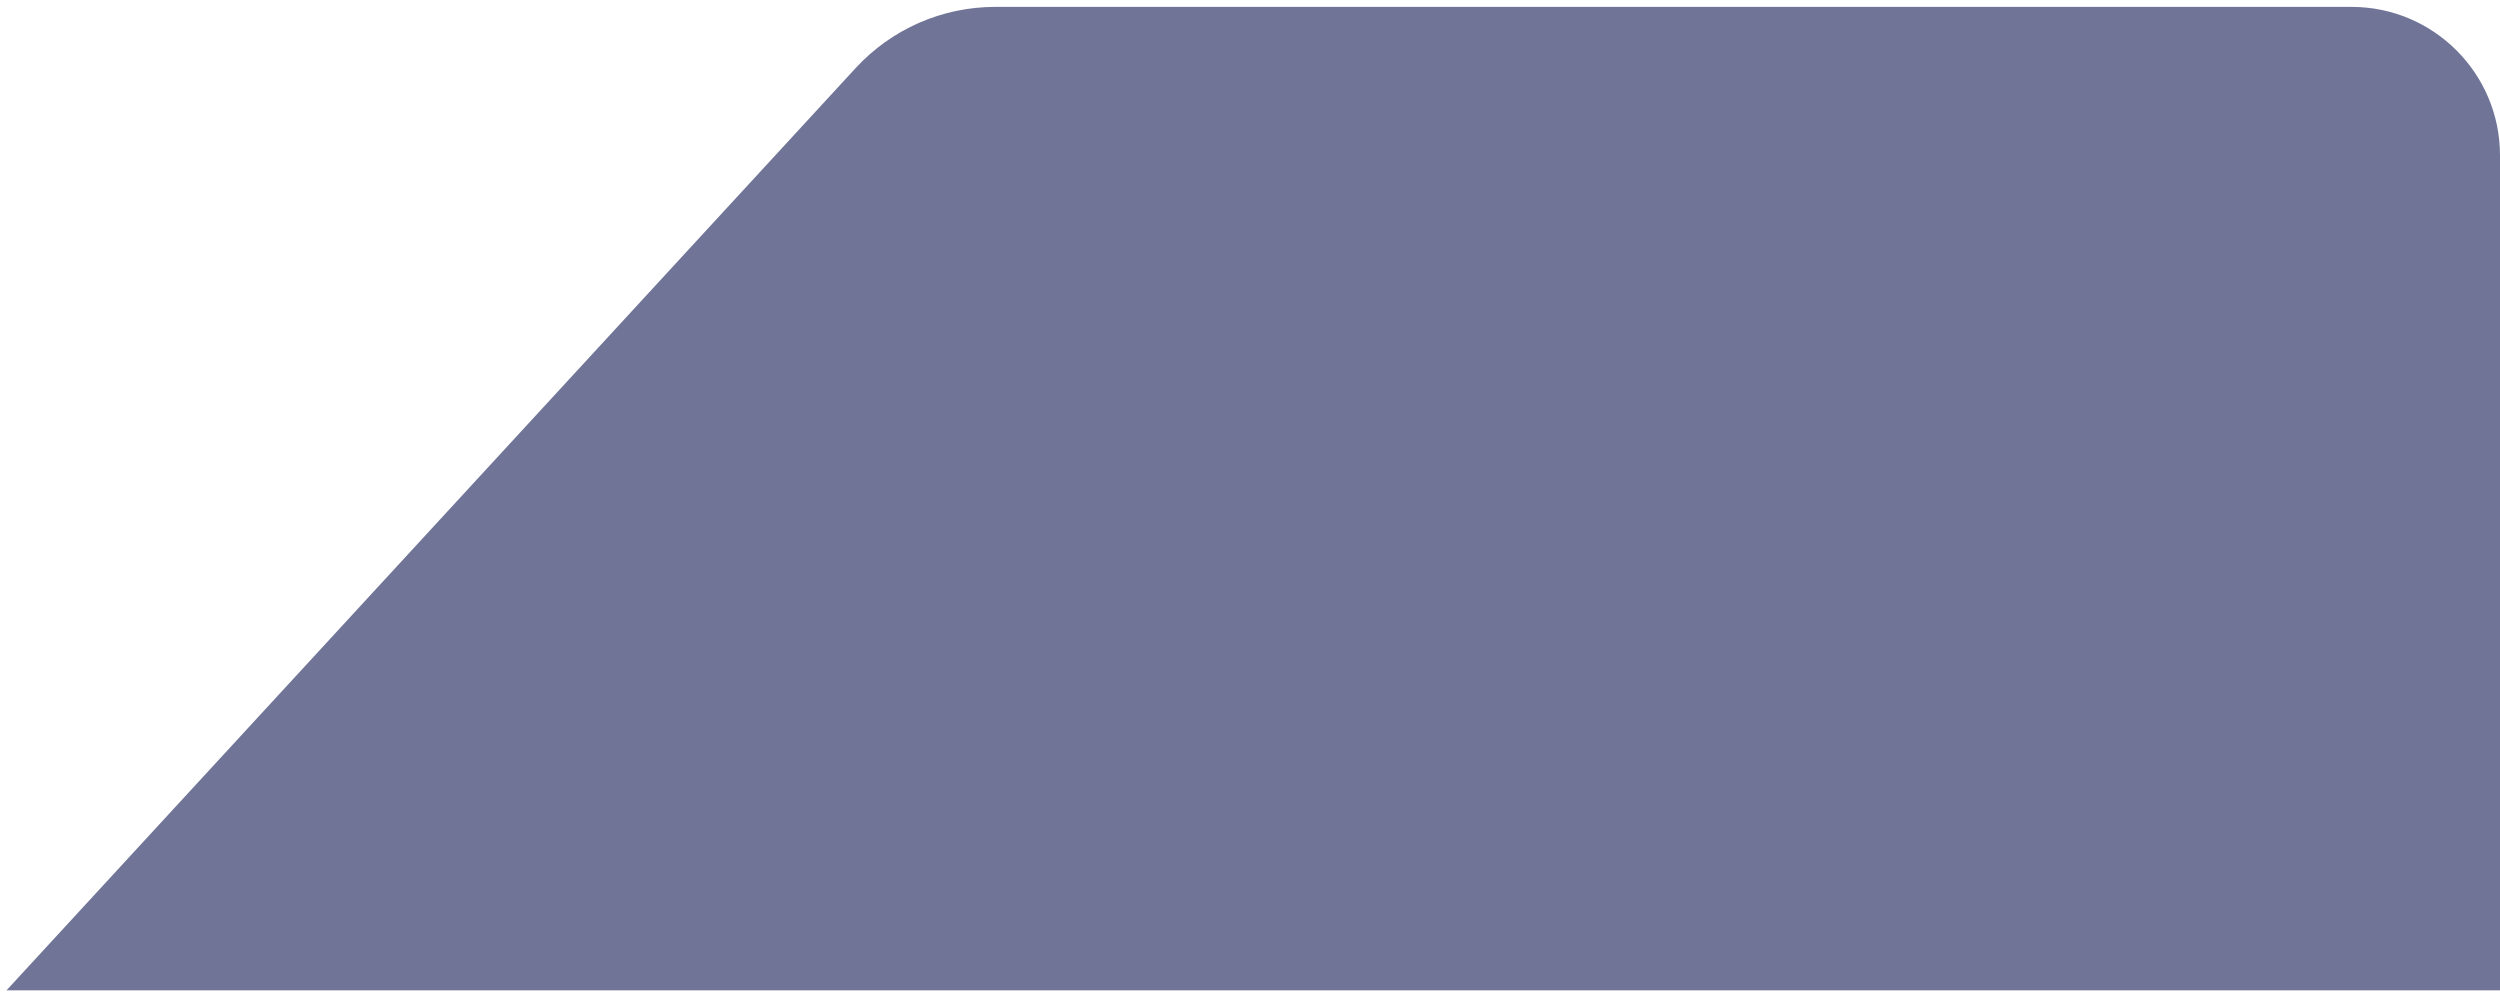<?xml version="1.0" encoding="UTF-8"?> <svg xmlns="http://www.w3.org/2000/svg" width="303" height="121" viewBox="0 0 303 121" fill="none"><path d="M103.7 8.255C108.055 3.525 114.191 0.834 120.62 0.834H285C294.941 0.834 303 8.893 303 18.834V120.032H0.785L103.7 8.255Z" fill="#707597"></path></svg> 